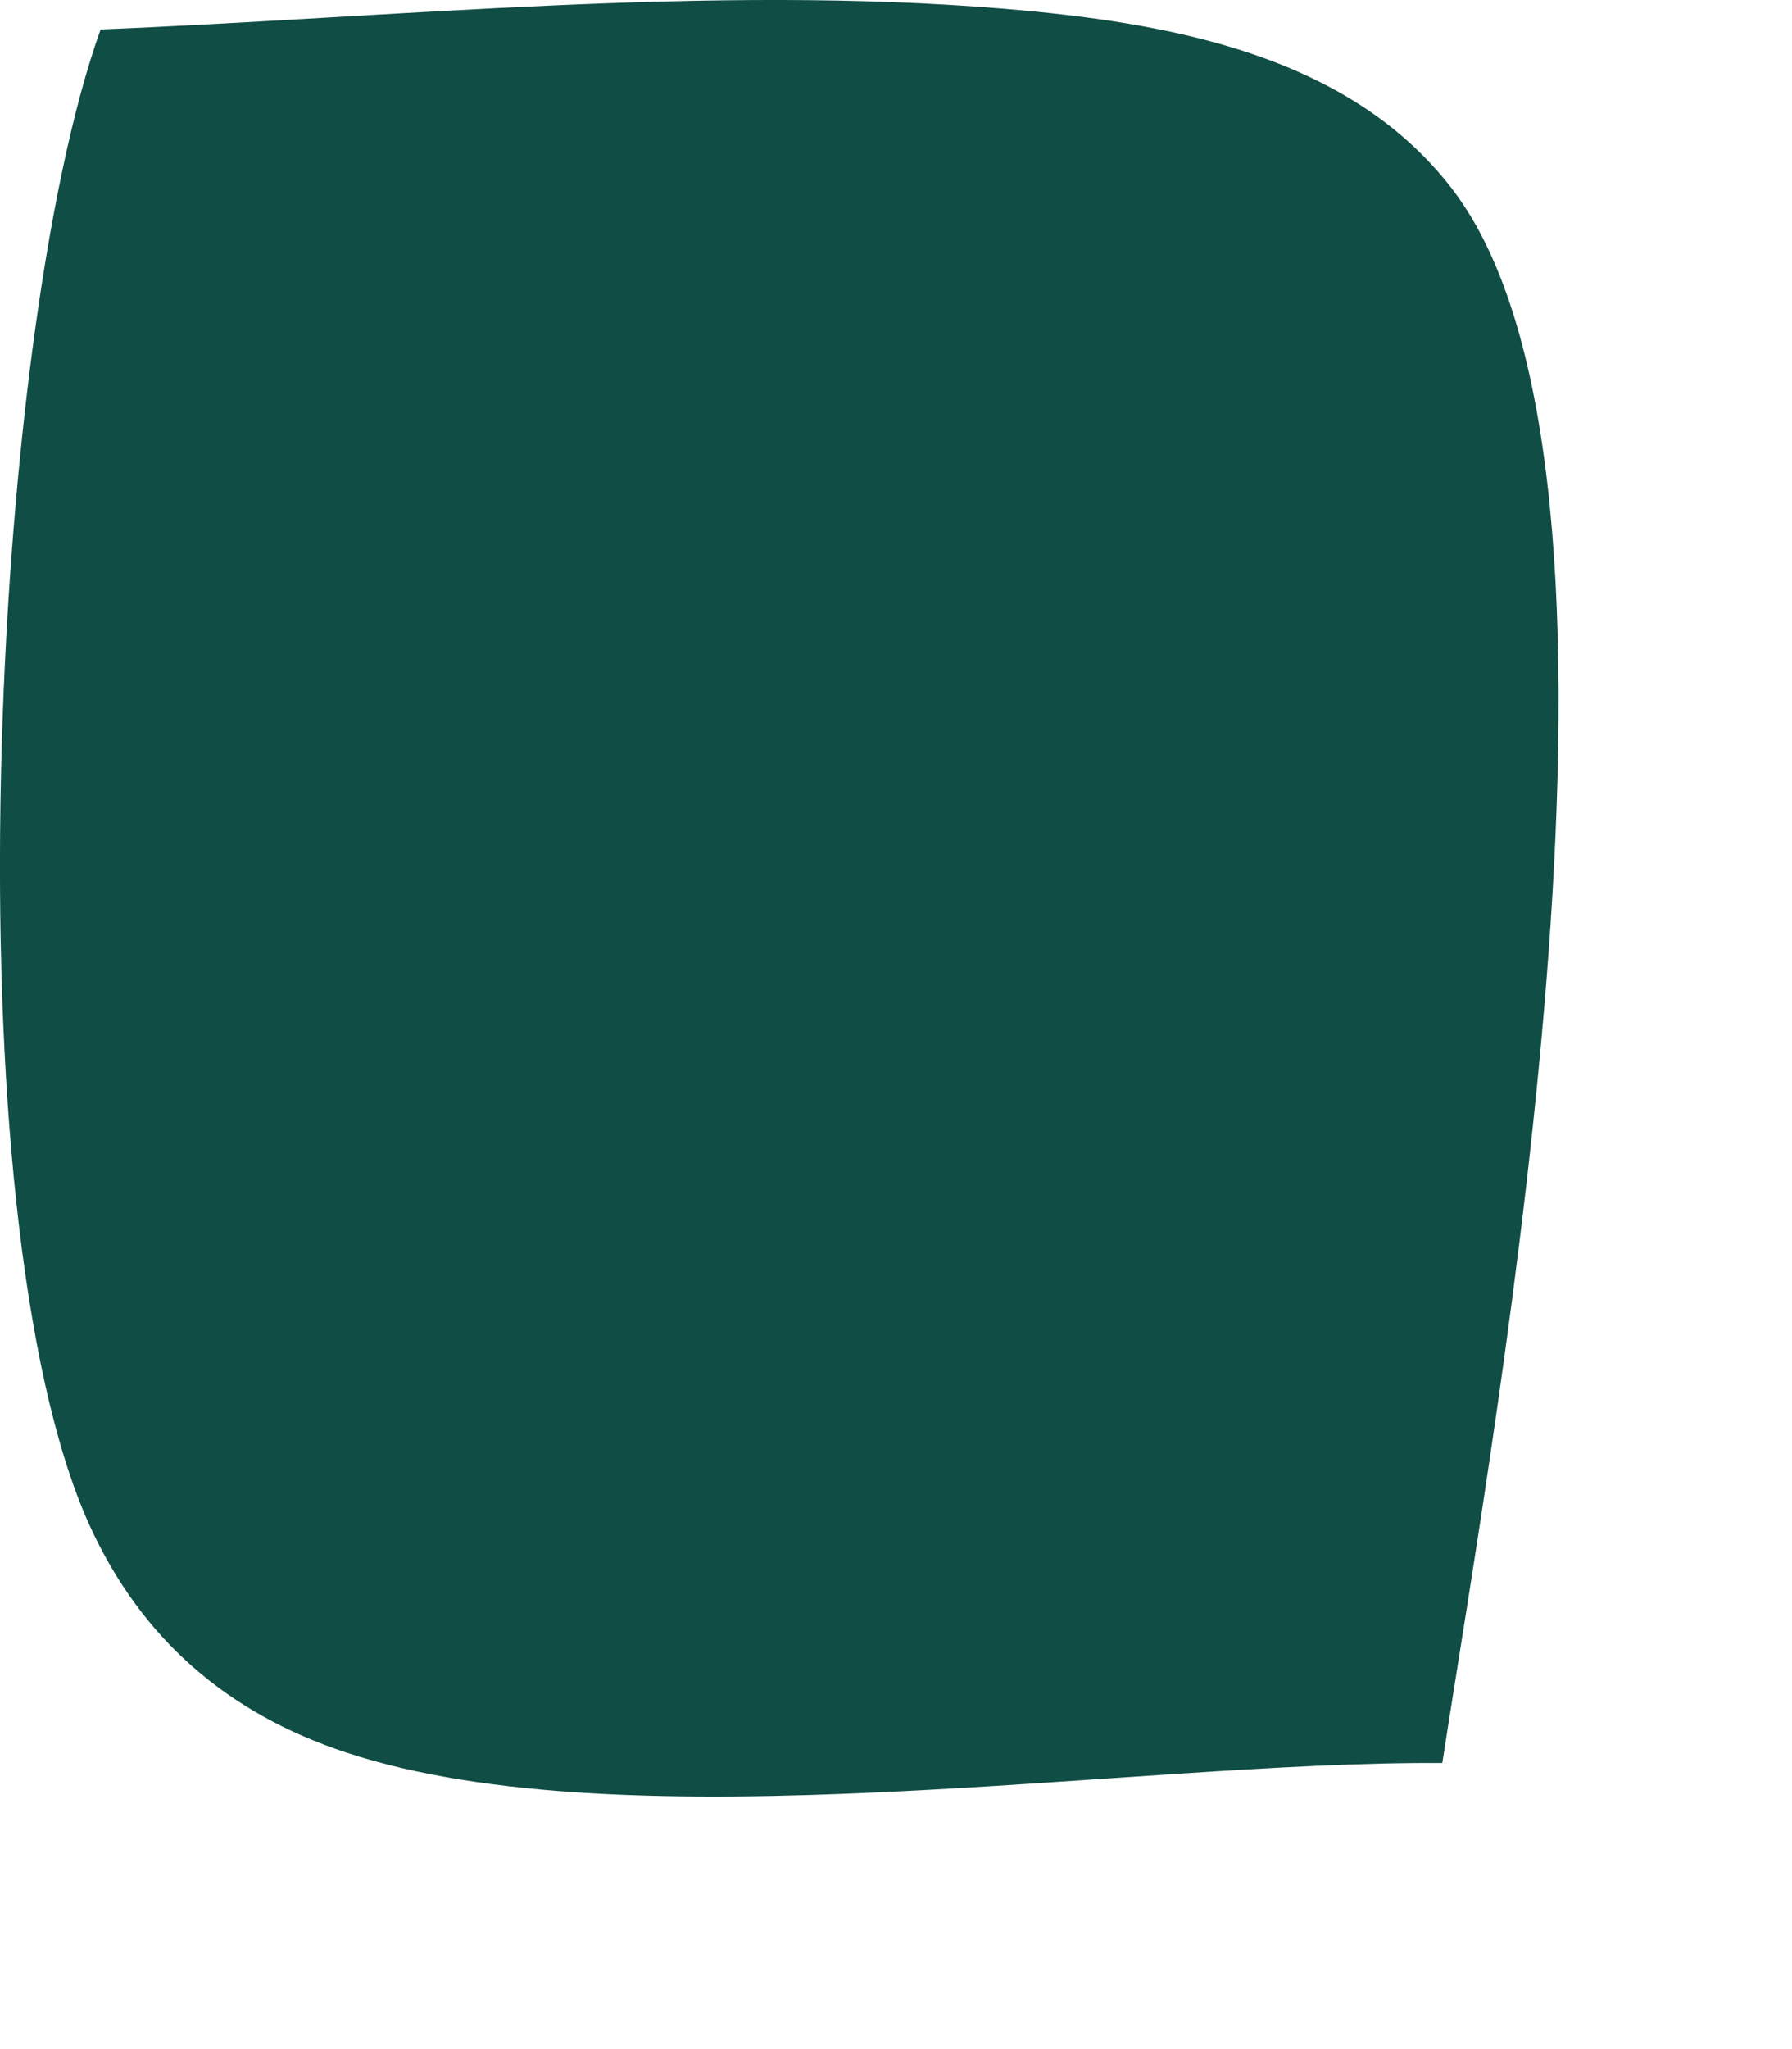 <?xml version="1.0" encoding="utf-8"?>
<svg xmlns="http://www.w3.org/2000/svg" fill="none" height="100%" overflow="visible" preserveAspectRatio="none" style="display: block;" viewBox="0 0 7 8" width="100%">
<path d="M0.393 0.115C1.544 0.068 2.775 -0.061 3.921 0.034C4.55 0.087 5.268 0.207 5.675 0.741C6.517 1.848 5.846 5.505 5.634 6.883C4.413 6.875 2.46 7.208 1.352 6.842C0.888 6.689 0.55 6.397 0.348 5.951C-0.197 4.741 -0.04 1.319 0.393 0.115Z" fill="#104D44" id="Vector"/>
</svg>